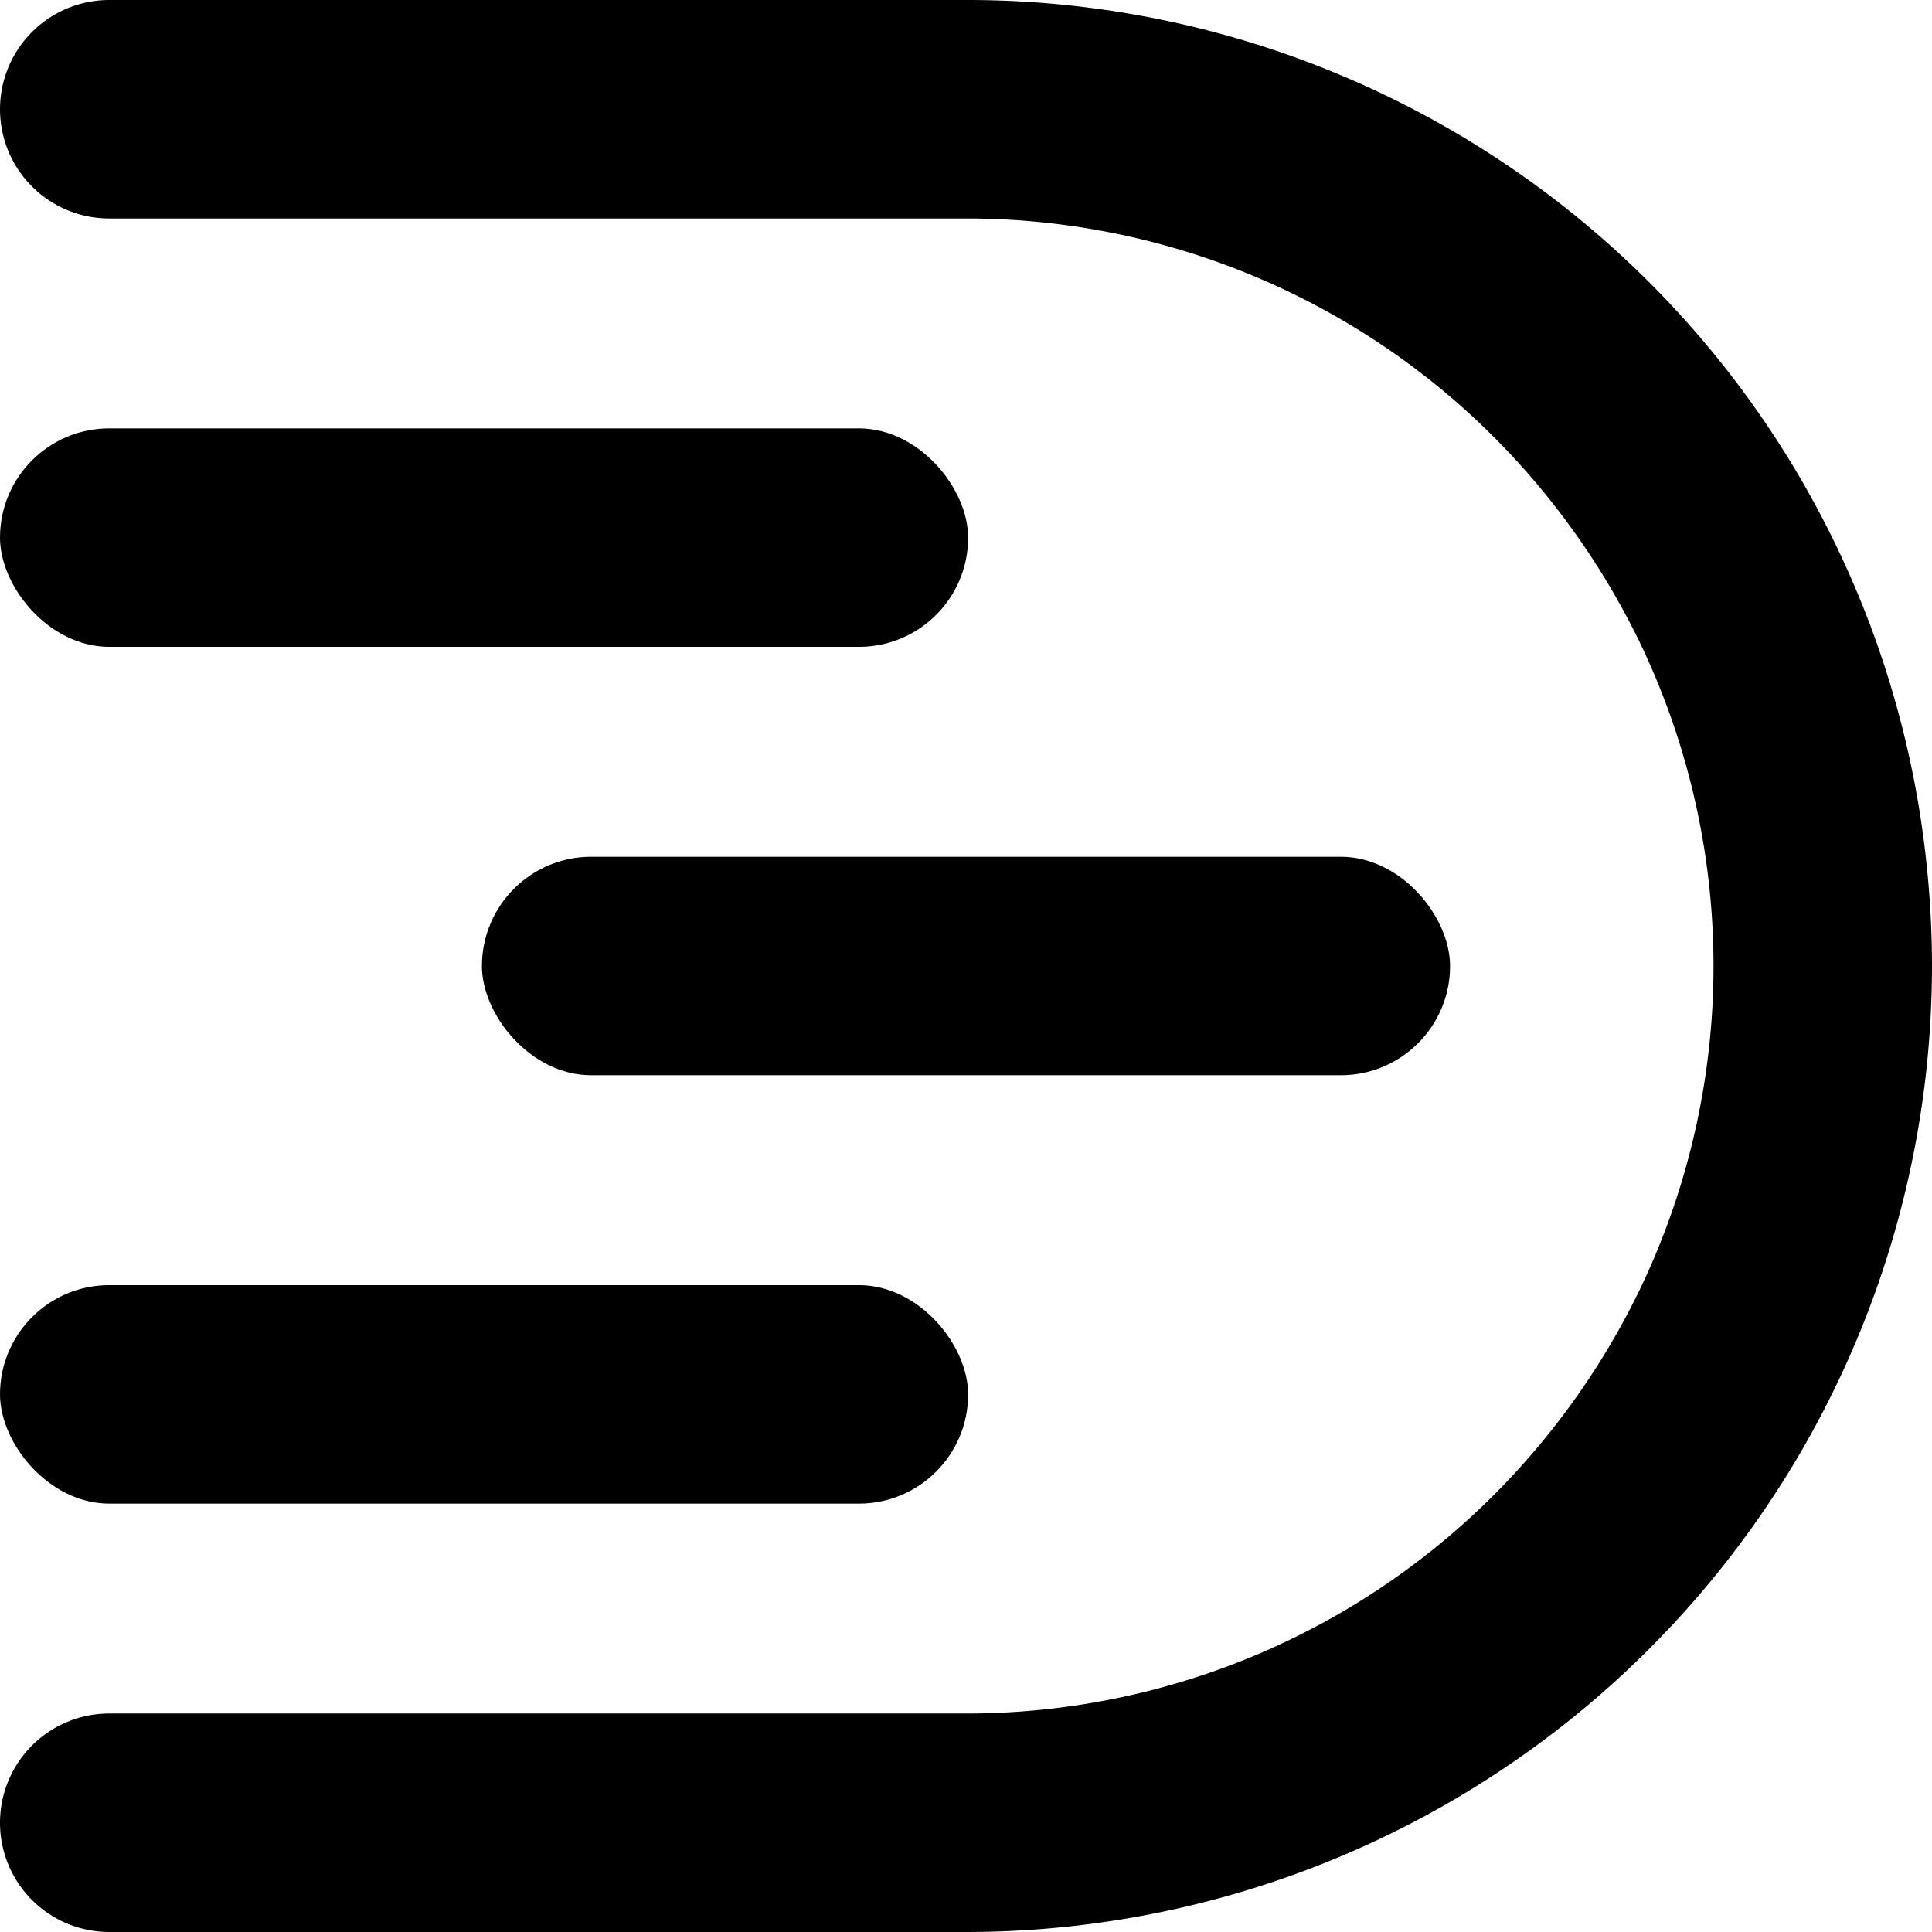 <svg id="Layer_1" data-name="Layer 1" xmlns="http://www.w3.org/2000/svg" viewBox="0 0 451 451"><defs><style>.cls-1{stroke:#000;stroke-miterlimit:10;}</style></defs><title>datasetlib-logo</title><path class="cls-1" d="M450,225a228.5,228.5,0,0,1-1.4,25A225,225,0,0,1,225,450H25A25,25,0,0,1,0,425H0a25,25,0,0,1,25-25H225a174.6,174.6,0,0,0,122.4-50,177.6,177.6,0,0,0,35.7-50,174.9,174.9,0,0,0,0-150,177.6,177.6,0,0,0-35.7-50A174.6,174.6,0,0,0,225,50H25A25,25,0,0,1,0,25H0A25,25,0,0,1,25,0H225A224.6,224.6,0,0,1,448.6,200,228.5,228.5,0,0,1,450,225Z" transform="translate(0.5 0.5)"/><rect class="cls-1" x="0.5" y="100.5" width="225" height="50" rx="25"/><rect class="cls-1" x="0.5" y="300.5" width="225" height="50" rx="25"/><rect class="cls-1" x="113" y="200.5" width="225" height="50" rx="25"/></svg>